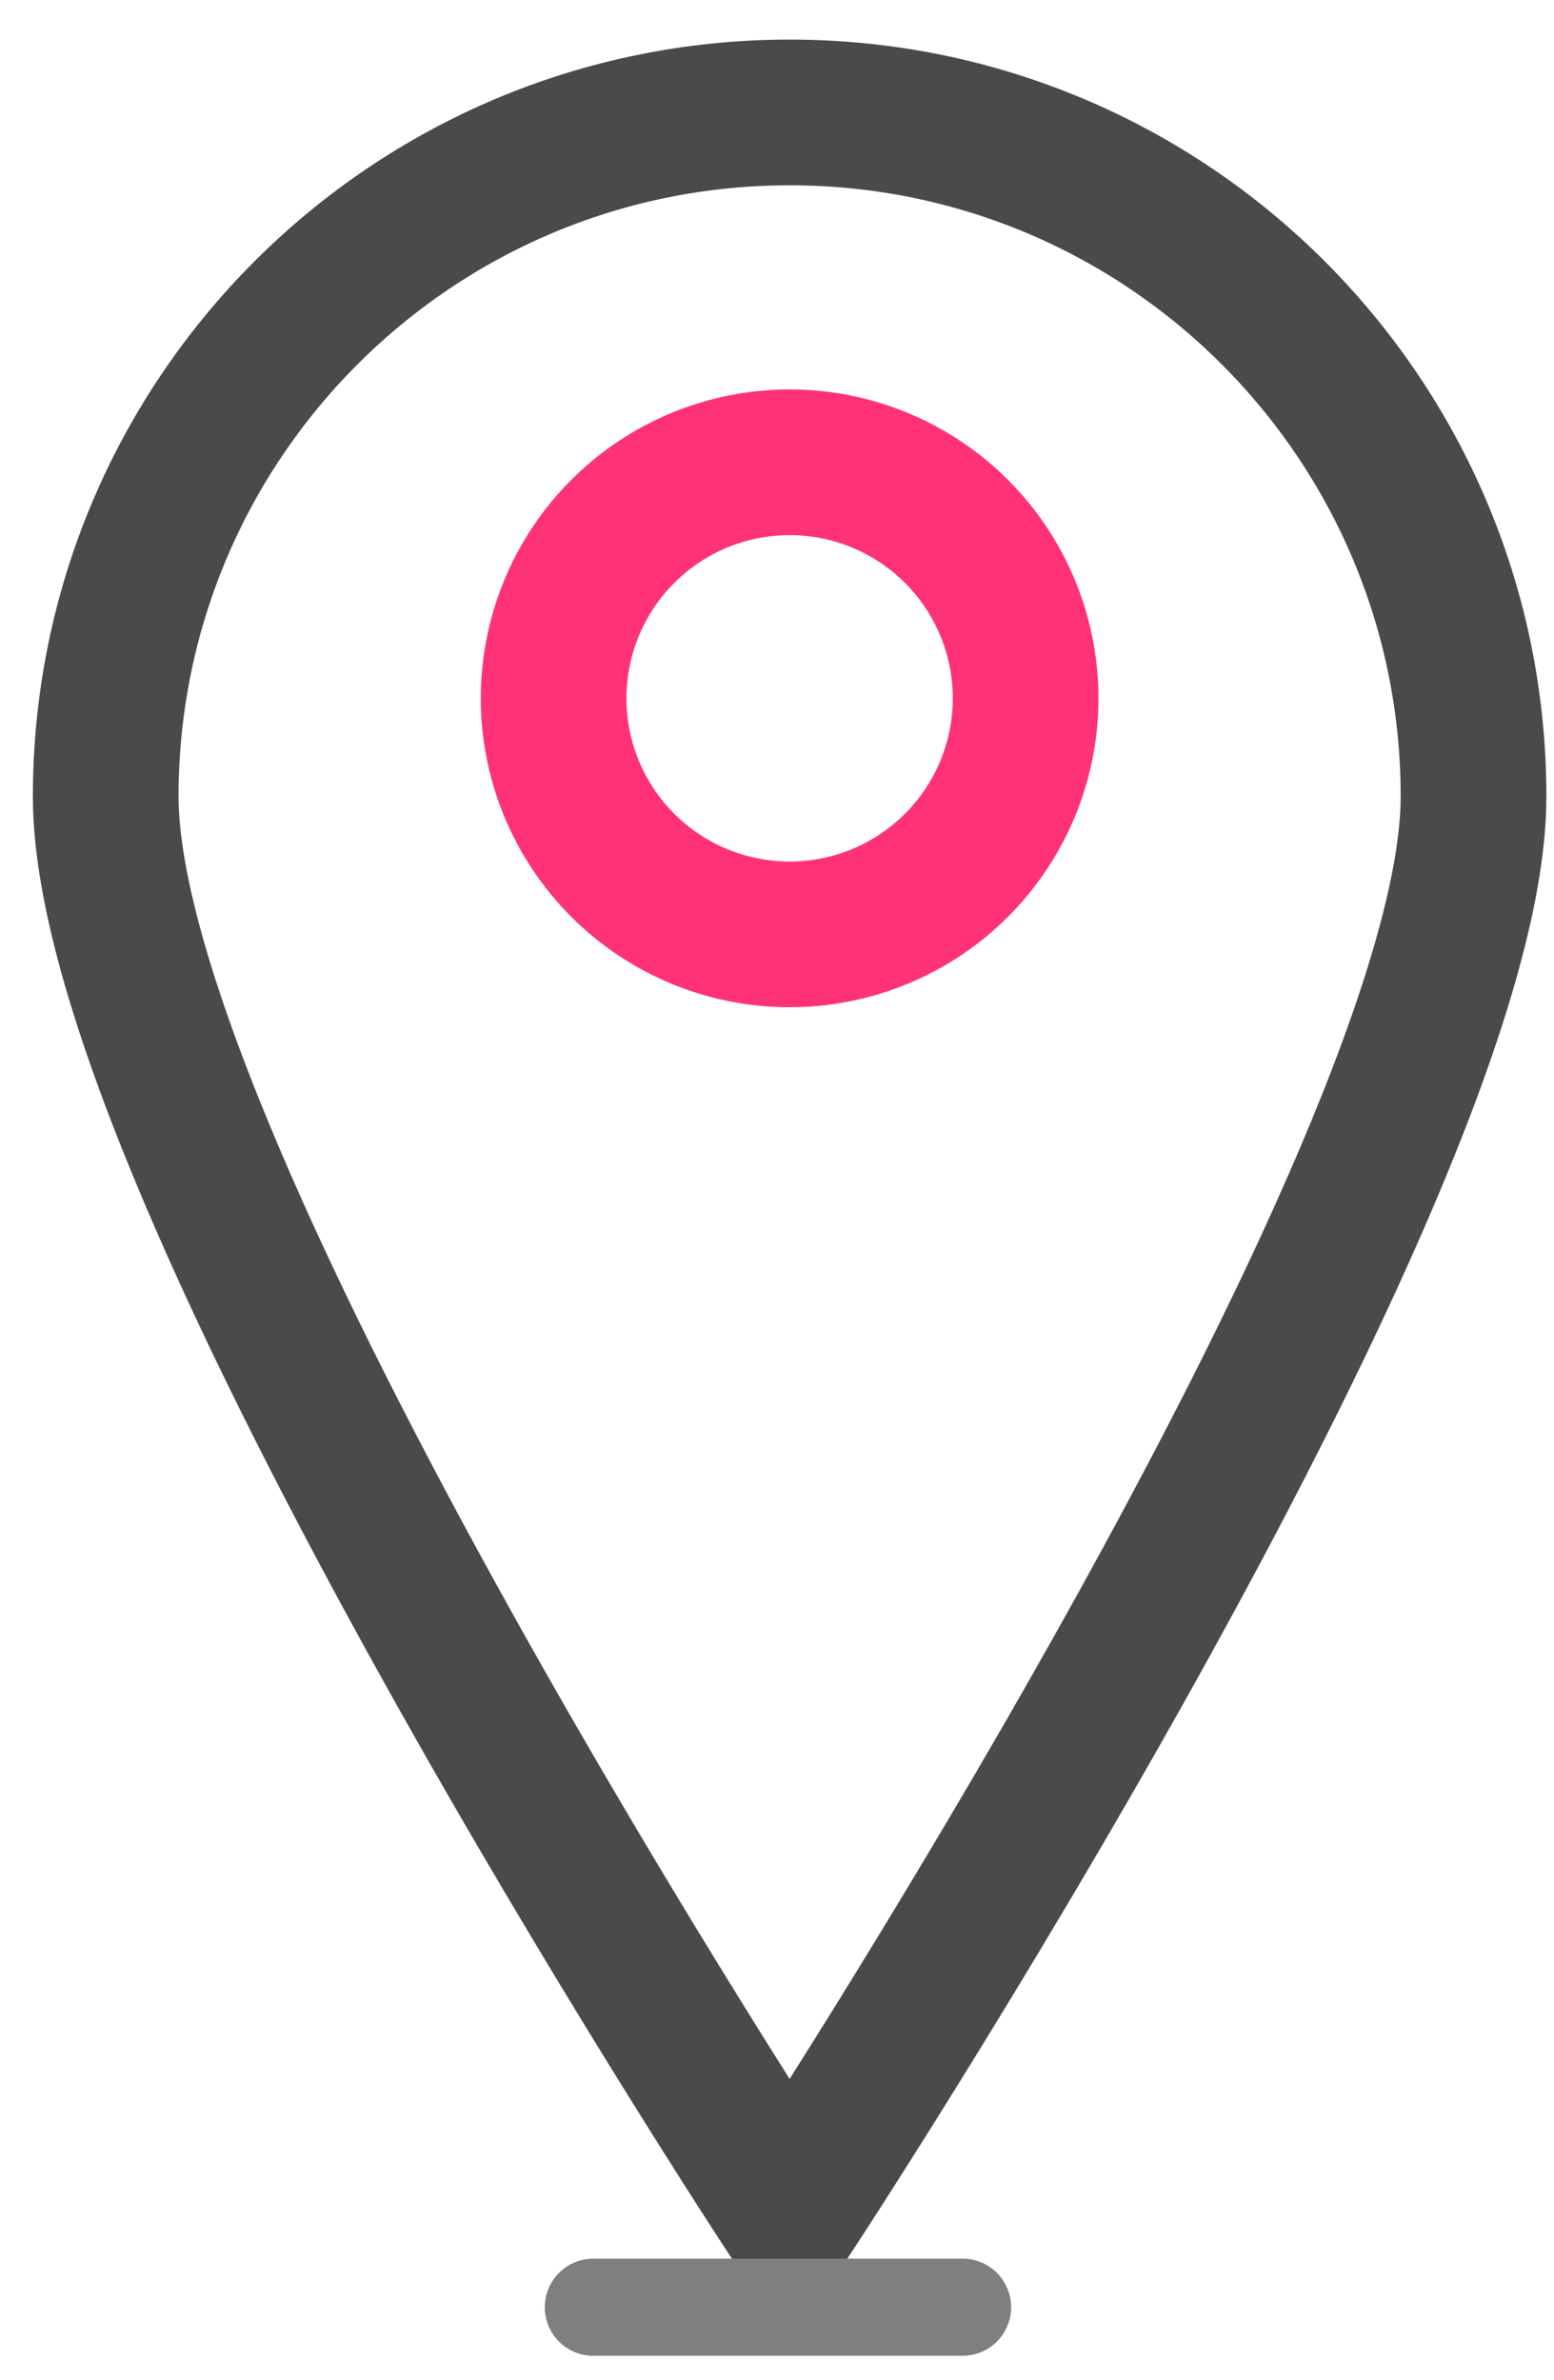 <svg xmlns="http://www.w3.org/2000/svg" width="32" height="49" viewBox="0 0 32 49">
    <g fill="none" fill-rule="evenodd">
        <path d="M-8 1h48v48H-8z"/>
        <g stroke-width="3" transform="translate(2 2)">
            <path stroke="#4A4A4A" d="M28.343 14.398c0 7.778-14.083 29.18-14.083 29.18S.177 22.175.177 14.397C.177 6.62 6.482.315 14.26.315c7.778 0 14.083 6.305 14.083 14.083z"/>
            <circle cx="14.26" cy="12.377" r="4.86" stroke="#FF3278"/>
        </g>
        <path stroke="#7F7F7F" stroke-linecap="round" stroke-linejoin="round" stroke-width="2" d="M19.821 47.5h-7.603"/>
    </g>
</svg>
